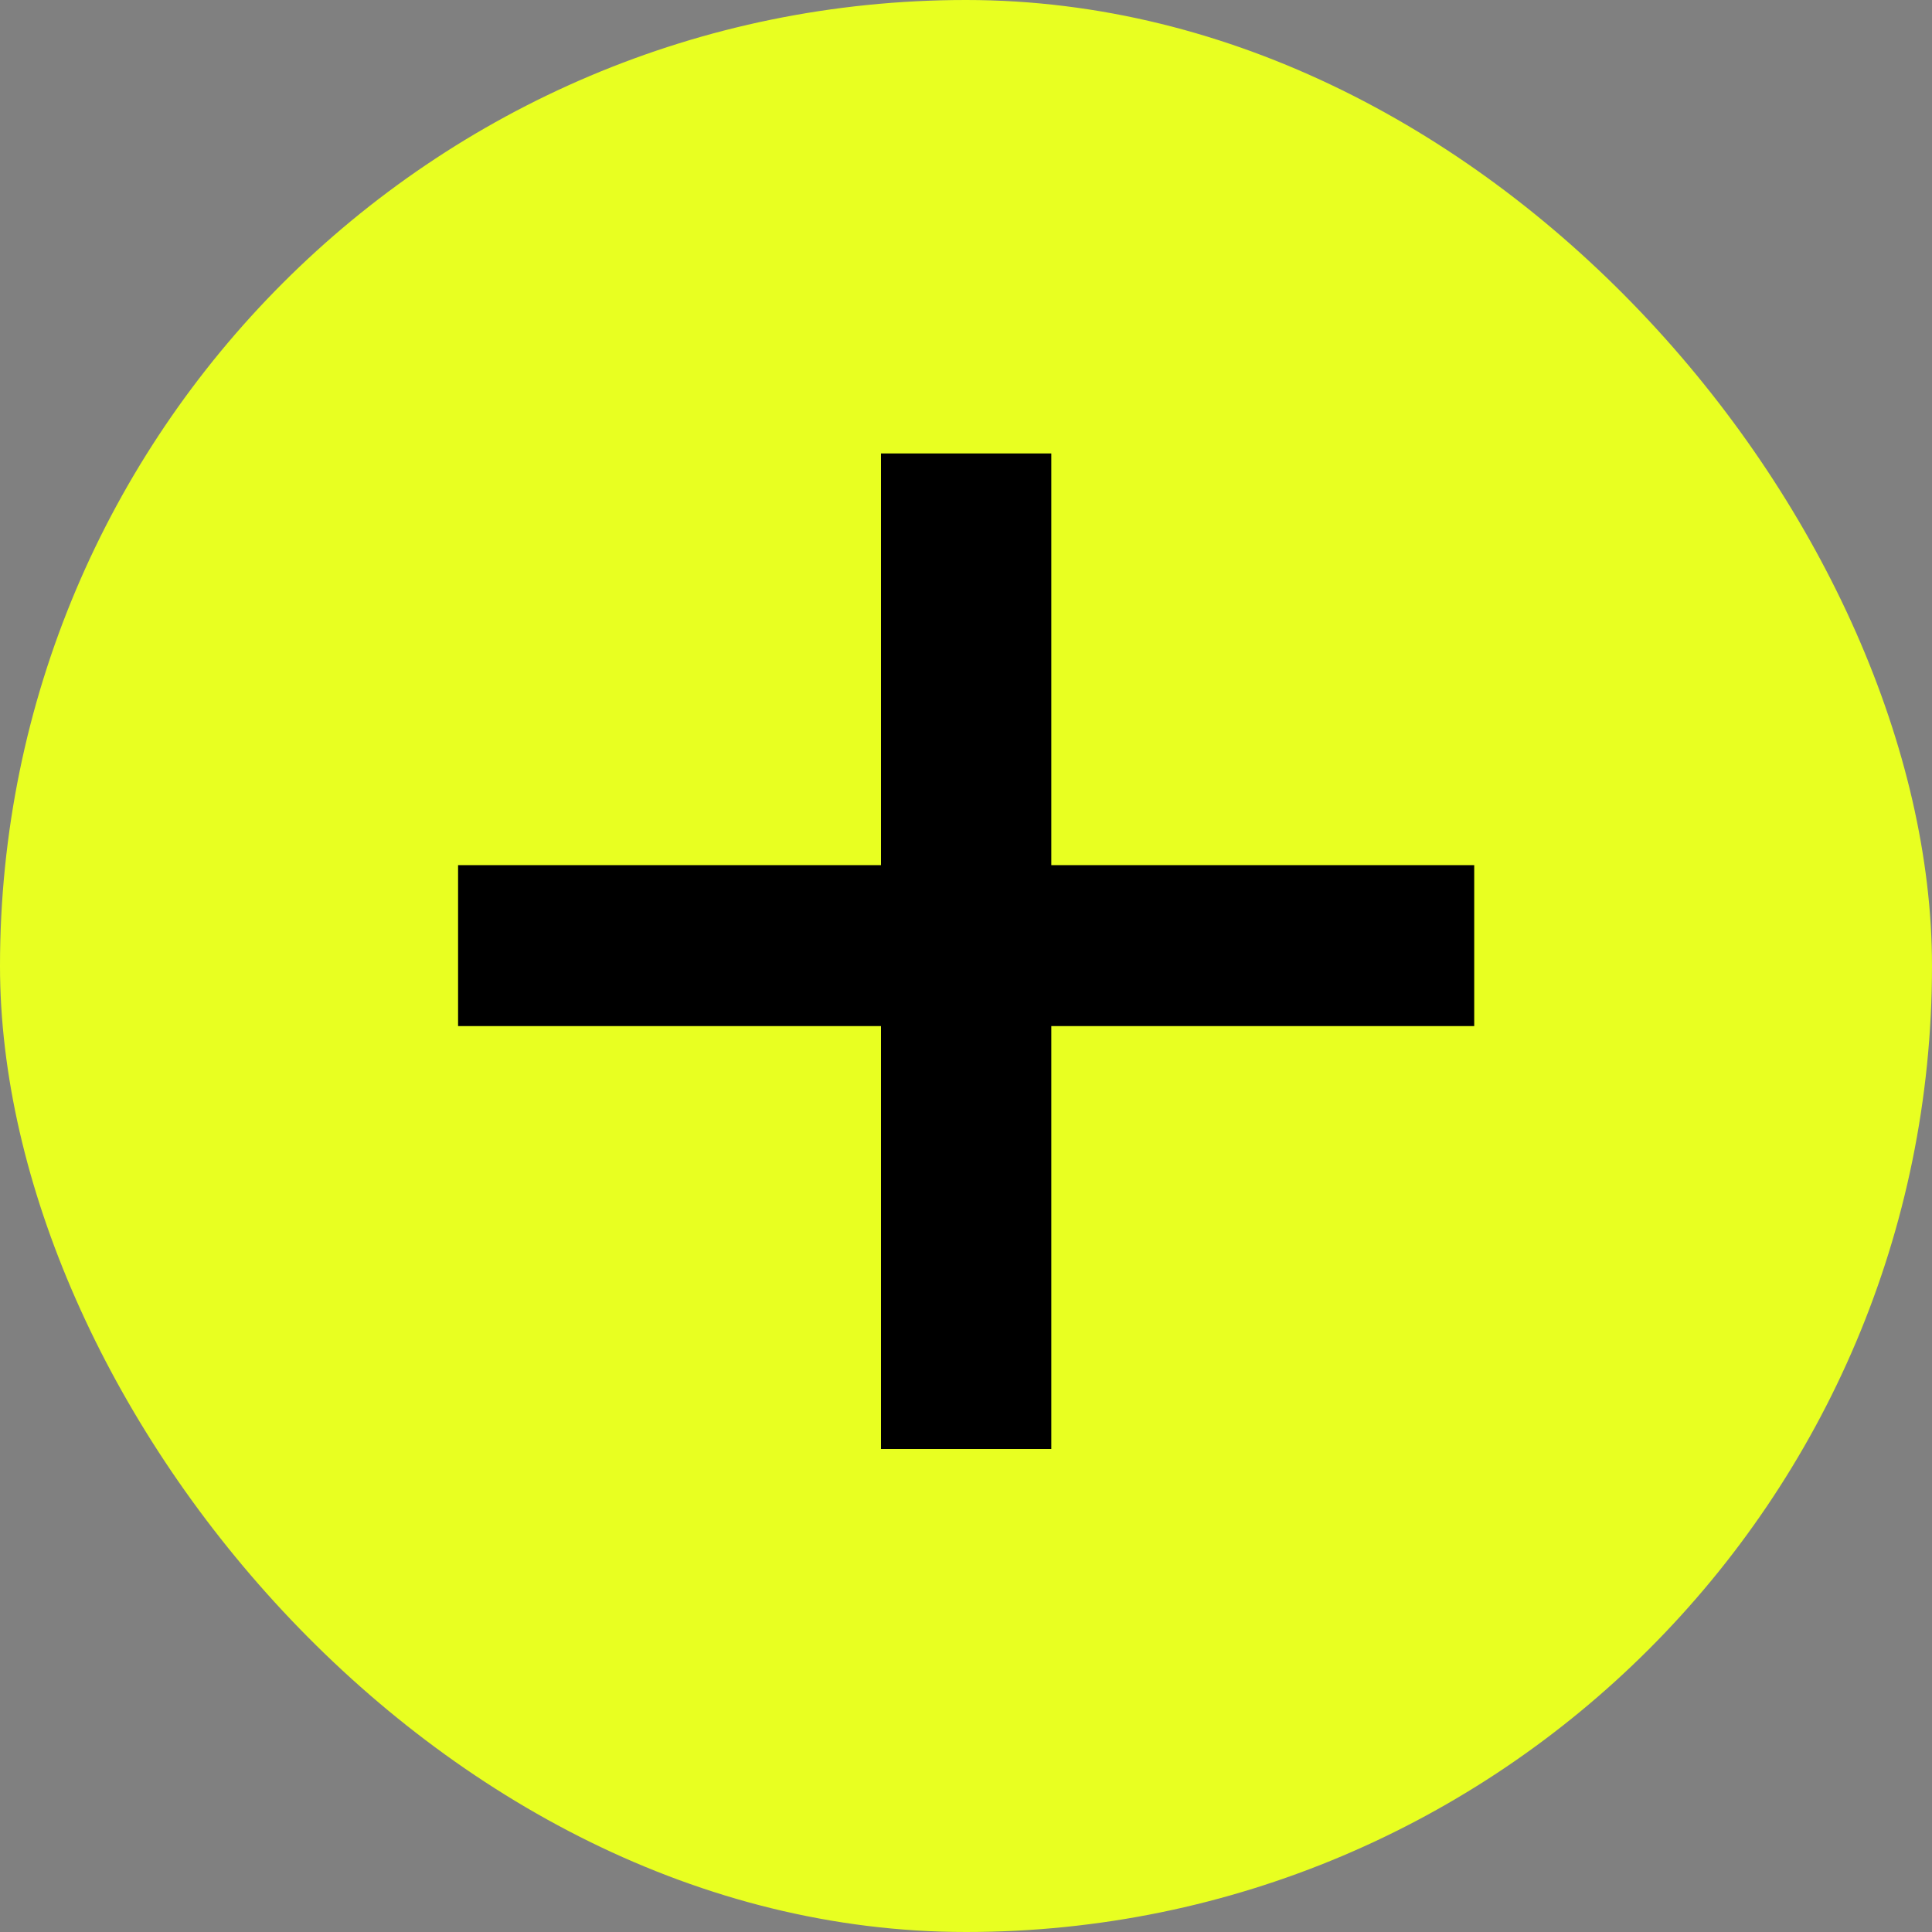 <?xml version="1.0" encoding="UTF-8"?> <svg xmlns="http://www.w3.org/2000/svg" width="20" height="20" viewBox="0 0 20 20" fill="none"><rect x="0" y="0" width="20" height="20" fill="#808080" stroke="none"/><rect width="20" height="20" rx="10" fill="#E8FF21"></rect><path d="M10.883 15H9.12V10.622H4.742V8.956H9.12V4.694H10.883V8.956H15.261V10.622H10.883V15Z" fill="black"></path></svg> 